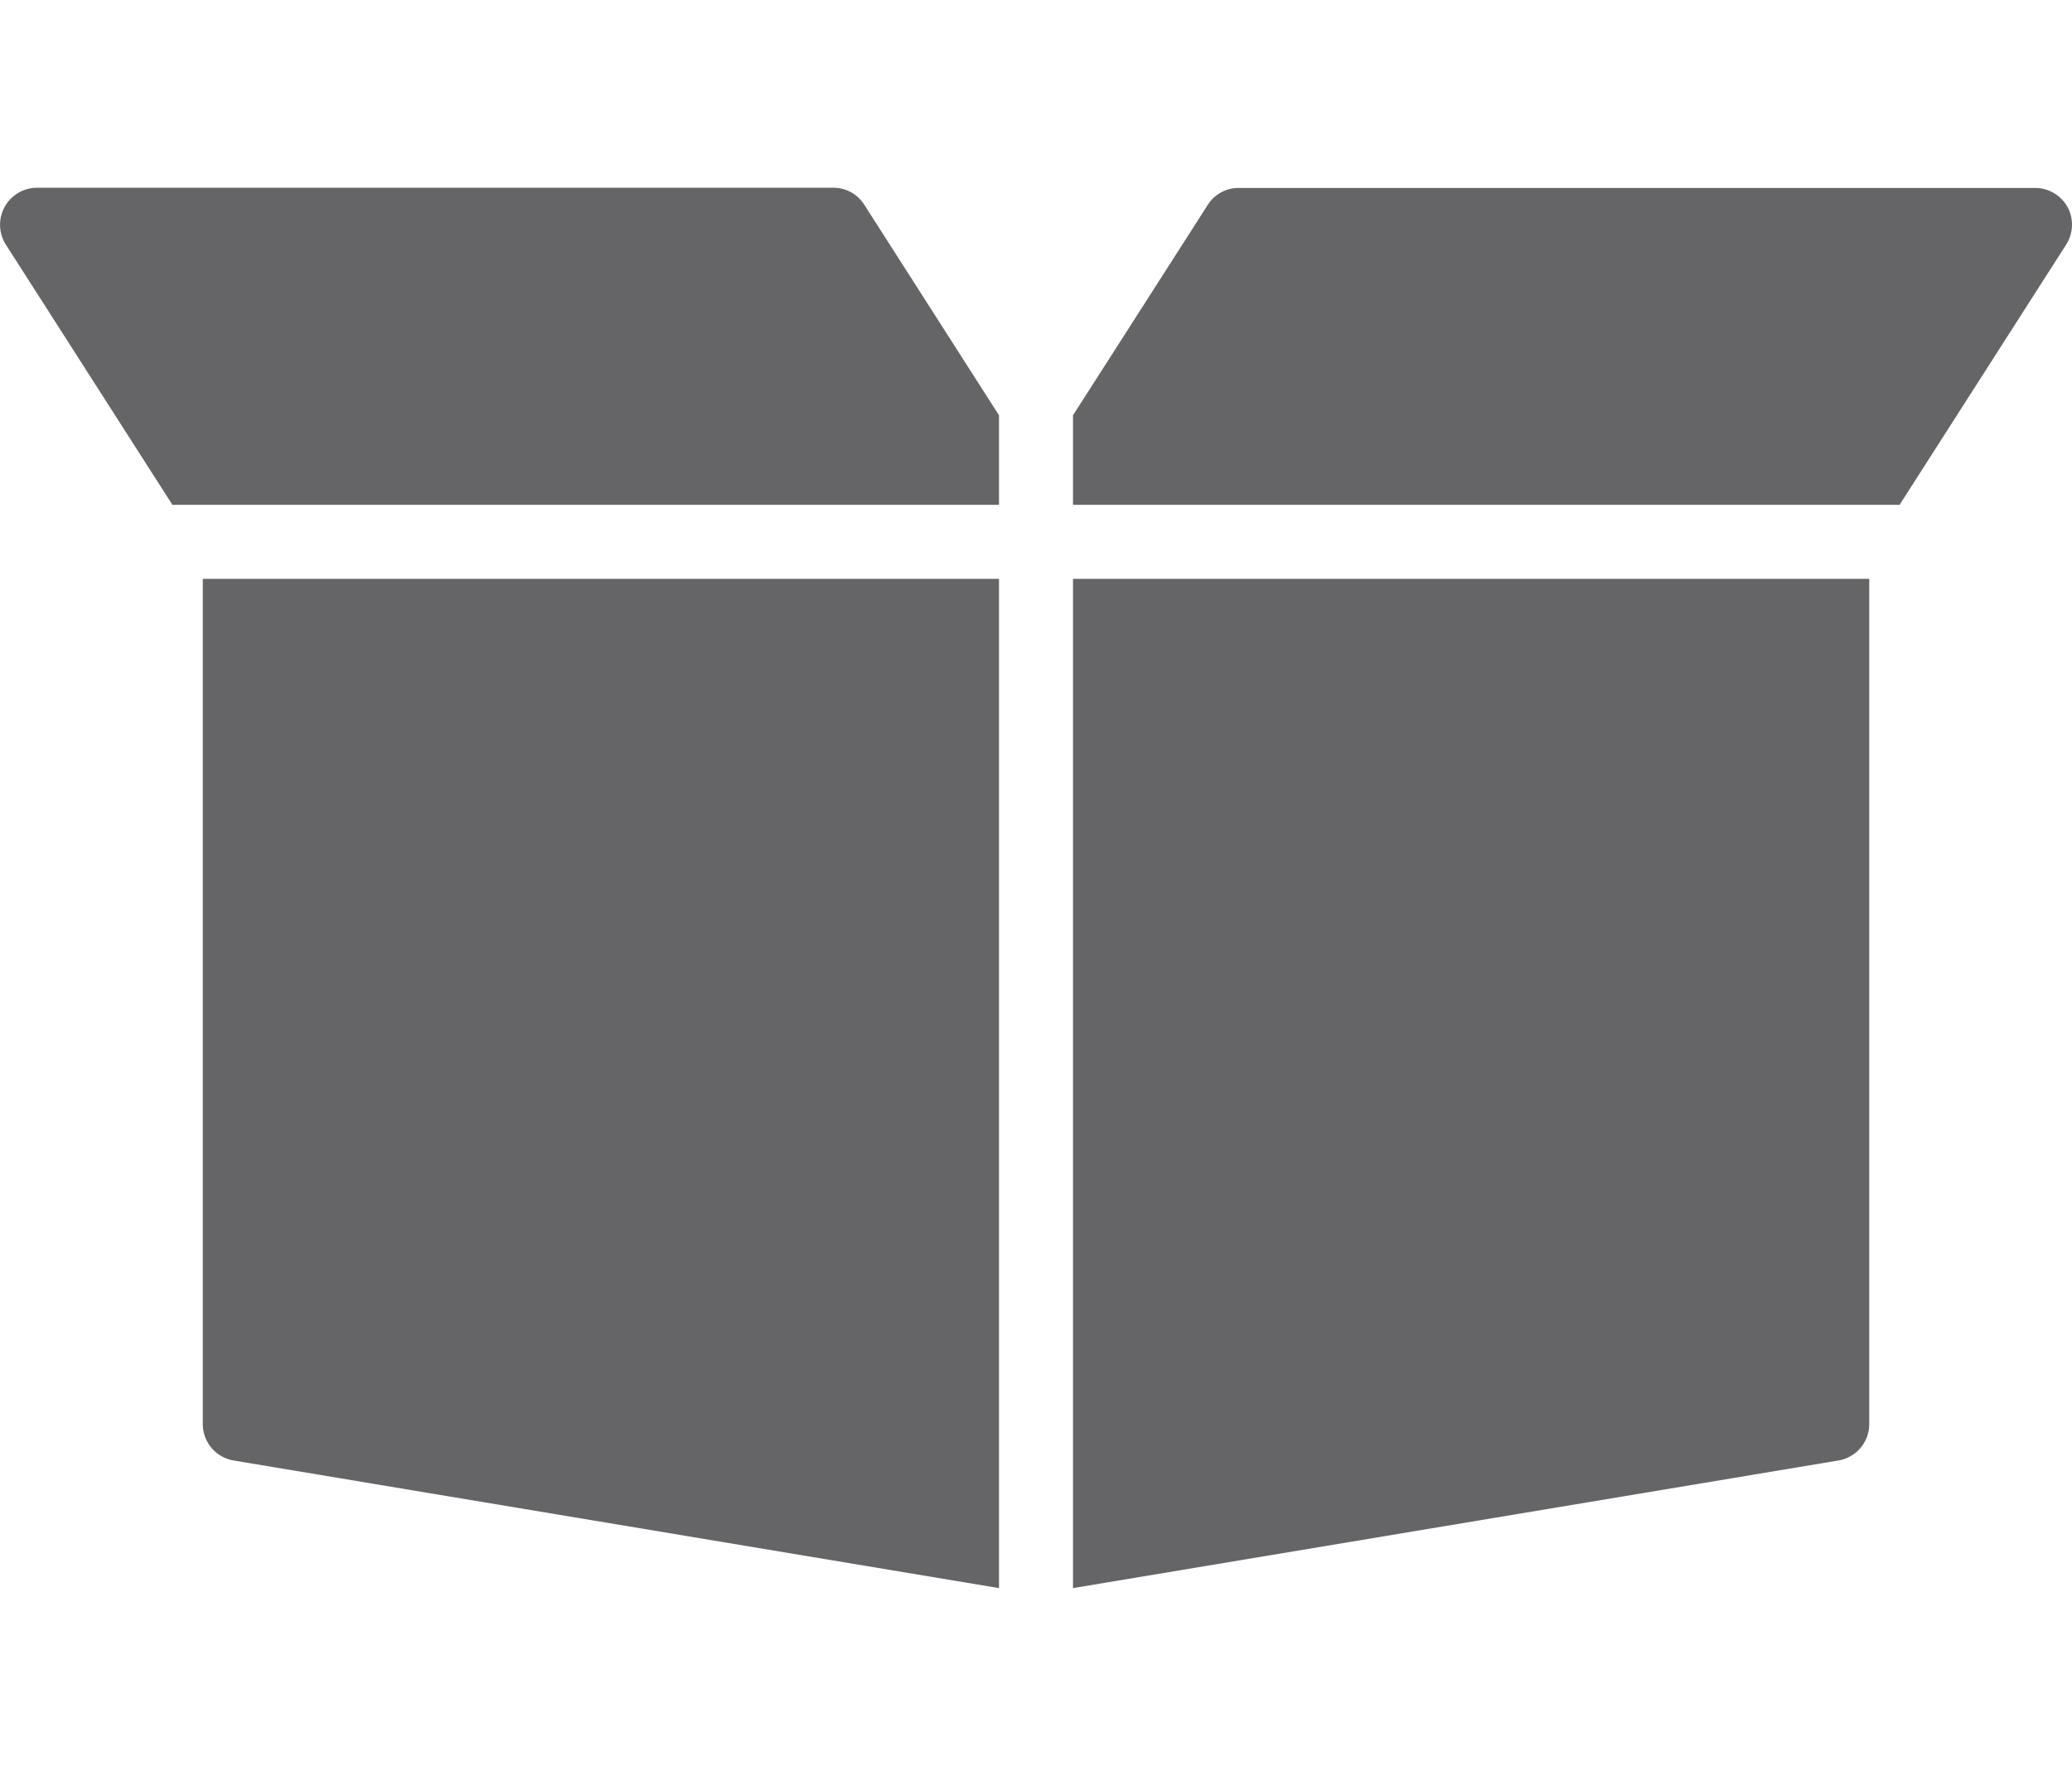 <svg xmlns="http://www.w3.org/2000/svg" width="35" height="30" viewBox="0 0 56 37.85">
  <g id="open-box" transform="translate(-4 -13.075)">
    <path id="Path_42" data-name="Path 42" d="M9.481,46.485a1,1,0,0,0,.83.99L31,50.925V23.645H9.481Z" fill="#656567"/>
    <path id="Path_43" data-name="Path 43" d="M33,50.925l20.69-3.45a1,1,0,0,0,.83-.99V23.645H33Z" fill="#656567"/>
    <path id="Path_44" data-name="Path 44" d="M26.521,13.075H5a1,1,0,0,0-.84,1.54l4.5,7.03H31v-2.42l-3.64-5.69a.985.985,0,0,0-.84-.46Z" fill="#656567"/>
    <path id="Path_45" data-name="Path 45" d="M59.881,13.6a1.006,1.006,0,0,0-.88-.52H37.481a.985.985,0,0,0-.84.46L33,19.225v2.42h22.34l4.5-7.03a1.008,1.008,0,0,0,.04-1.02Z" fill="#656567"/>
  </g>
</svg>
